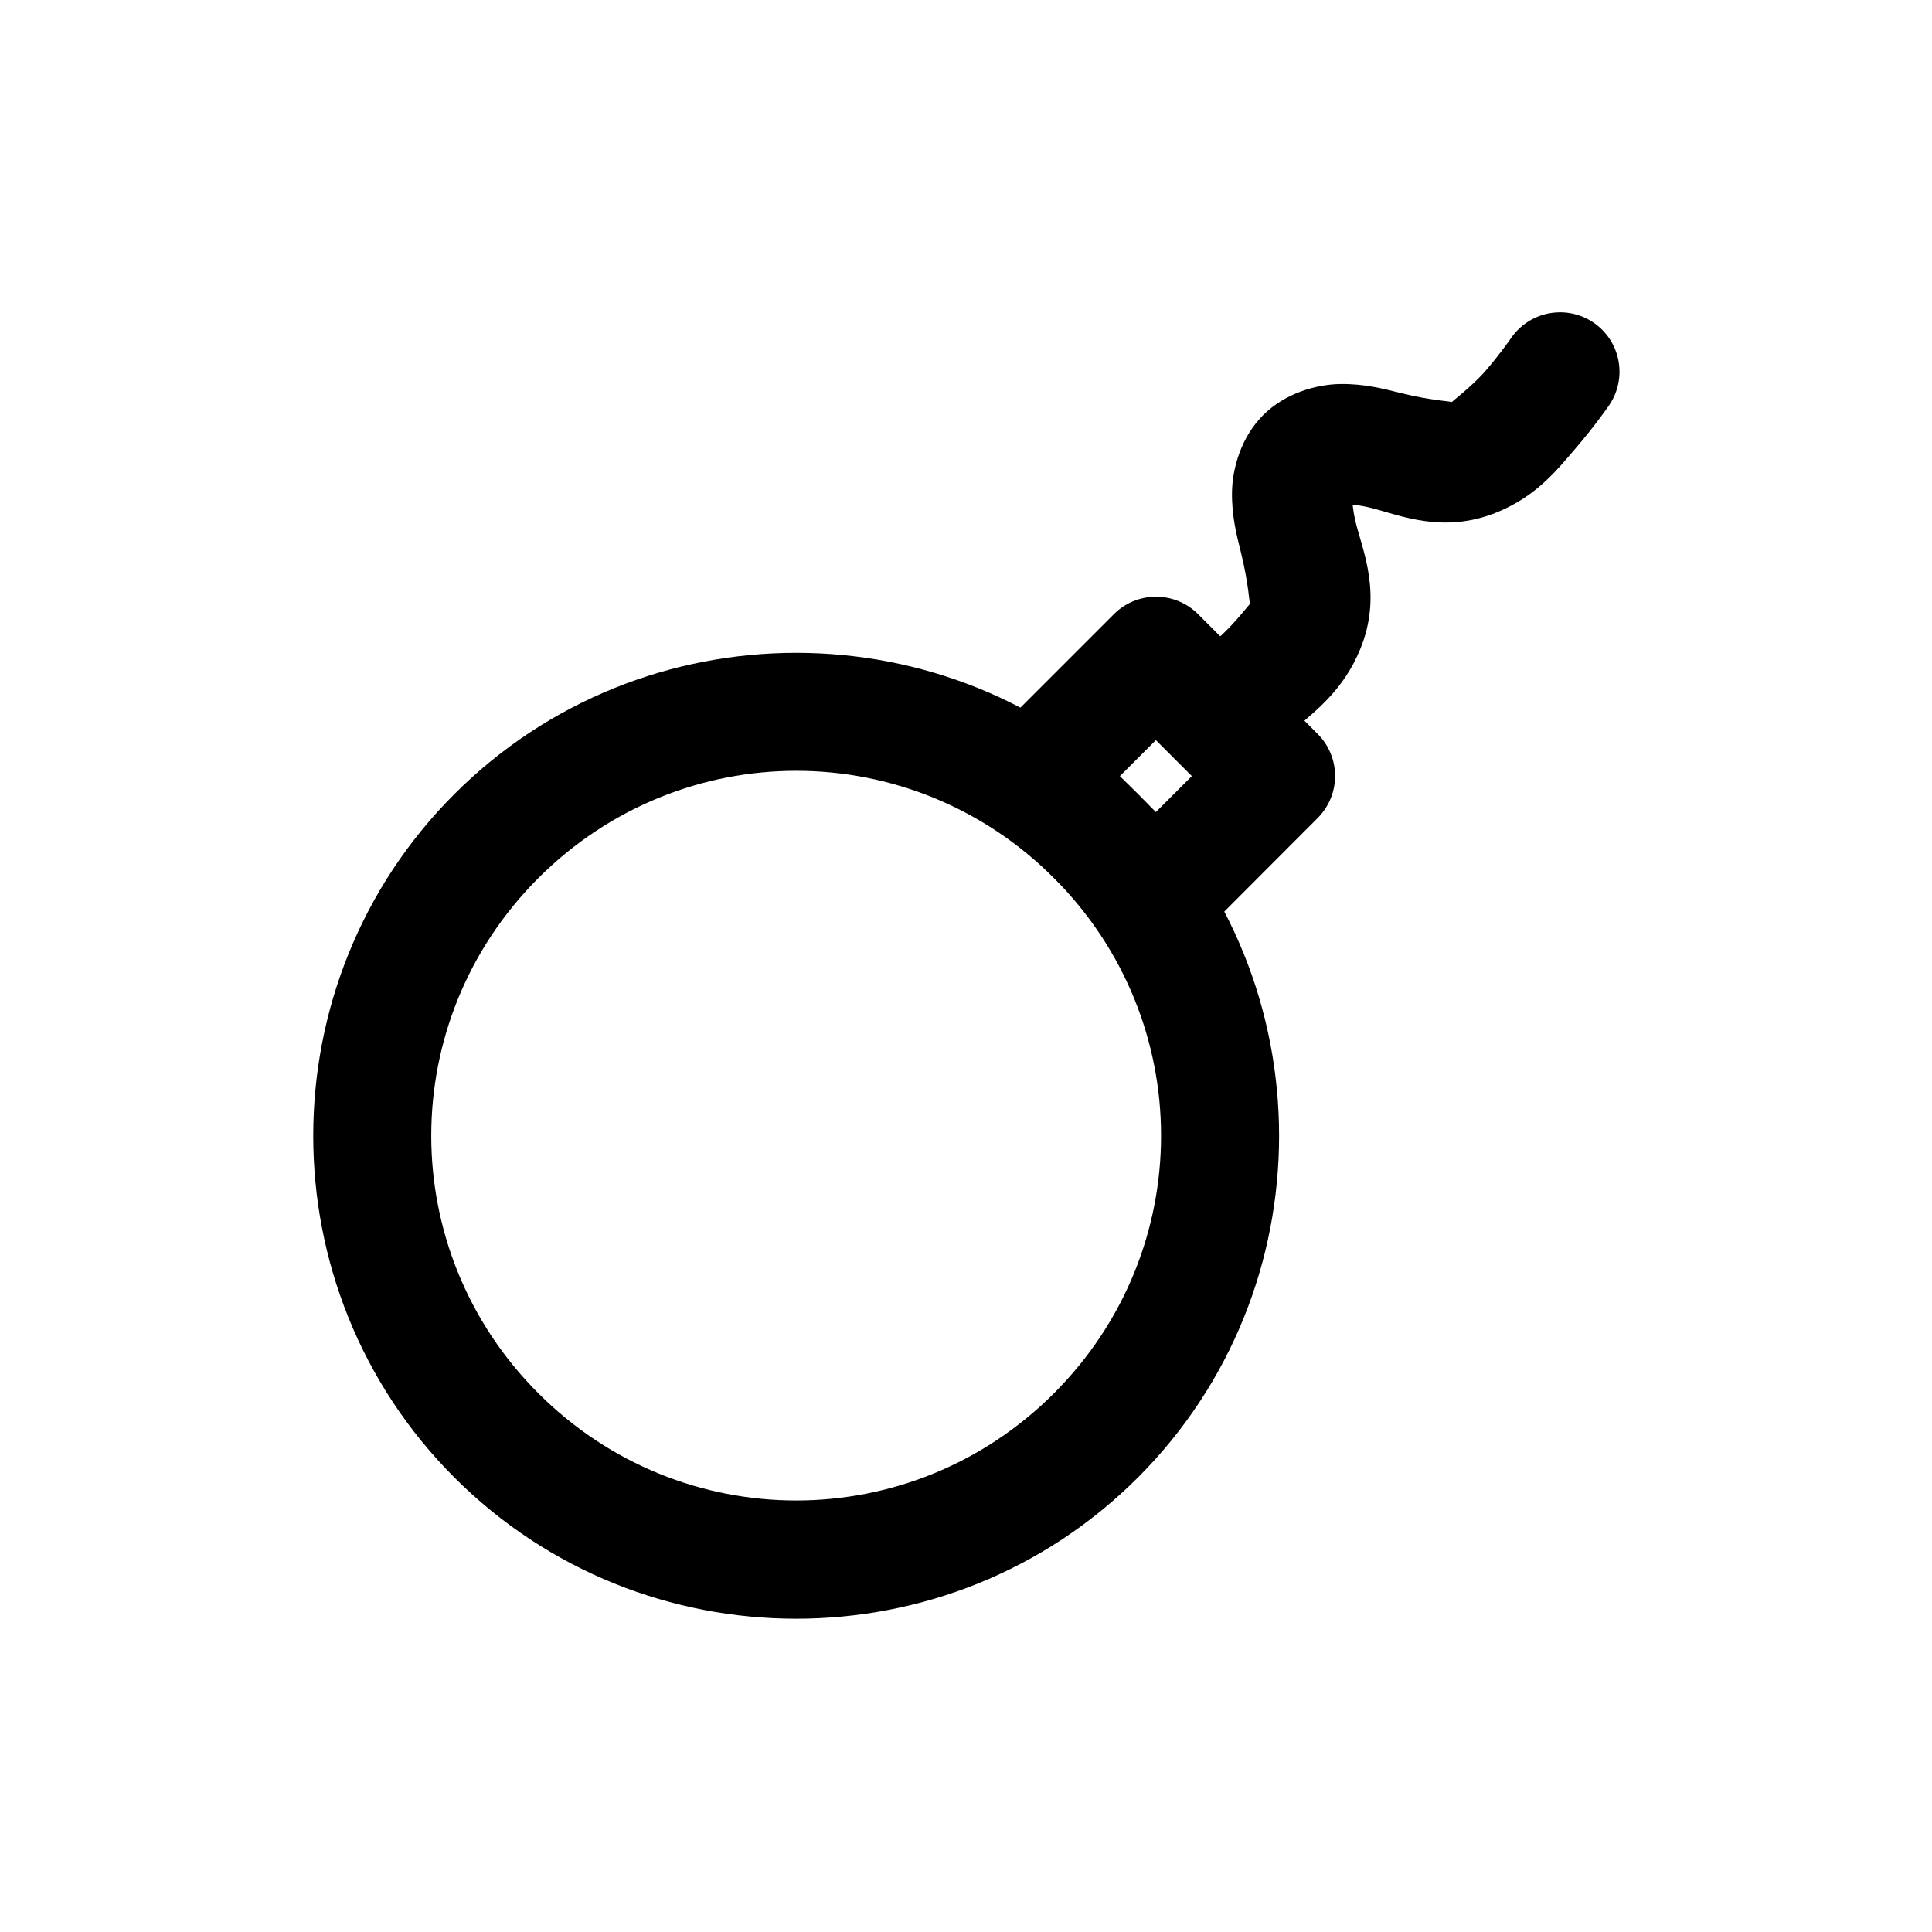 <?xml version="1.0" encoding="UTF-8"?>
<!-- Uploaded to: ICON Repo, www.iconrepo.com, Generator: ICON Repo Mixer Tools -->
<svg fill="#000000" width="800px" height="800px" version="1.1" viewBox="144 144 512 512" xmlns="http://www.w3.org/2000/svg">
 <g>
  <path d="m450.09 302.14c-4.082 0.066-7.977 1.711-10.867 4.59l-31.785 31.785v0.004c-2.949 2.949-4.606 6.953-4.606 11.125 0 4.176 1.656 8.176 4.606 11.129l31.785 31.785v0.004c2.953 2.949 6.957 4.606 11.129 4.606s8.176-1.656 11.129-4.606l31.727-31.785v-0.004c2.949-2.953 4.606-6.953 4.606-11.129 0-4.172-1.656-8.176-4.606-11.125l-31.727-31.785v-0.004c-3.019-3.008-7.129-4.664-11.391-4.59zm0.23 38.004 9.531 9.531-9.531 9.531-9.531-9.531z"/>
  <path d="m355.02 317.01c-32.812 0-65.652 12.48-90.594 37.422-49.887 49.887-49.887 131.24 0 181.13 49.887 49.887 131.24 49.887 181.13 0 49.887-49.887 49.887-131.24 0-181.13-24.945-24.945-57.723-37.422-90.535-37.422zm0 31.262c24.688 0 49.352 9.488 68.281 28.418 37.855 37.855 37.855 98.707 0 136.56-37.855 37.855-98.762 37.855-136.62 0s-37.855-98.703 0-136.56c18.926-18.926 43.648-28.418 68.336-28.418z"/>
  <path d="m557.25 226.77c-5.188 0.055-10.012 2.664-12.902 6.973 0 0-2.777 4.019-6.566 8.426s-9.68 8.703-9.008 8.426c0.504-0.207-5.059-0.309-13.832-2.5-4.387-1.094-9.453-2.41-15.746-2.324-6.293 0.09-14.582 2.379-20.453 8.25-5.875 5.875-8.168 14.16-8.25 20.453-0.082 6.293 1.23 11.359 2.324 15.746 2.188 8.773 2.289 14.332 2.5 13.832 0.281-0.672-4.019 5.219-8.426 9.008-4.406 3.789-8.426 6.566-8.426 6.566l-0.004 0.004c-4.629 3.195-7.203 8.621-6.746 14.23 0.453 5.606 3.863 10.547 8.949 12.957 5.082 2.41 11.066 1.926 15.695-1.27 0 0 5.227-3.602 11.039-8.602 5.816-5 12.695-10.344 17.027-20.805 5.941-14.34 0.789-25.941-1.105-33.531-0.602-2.414-0.664-3.453-0.871-4.883 1.43 0.207 2.465 0.27 4.883 0.871 7.586 1.891 19.188 7.043 33.531 1.105 10.457-4.332 15.805-11.211 20.805-17.027 5-5.816 8.602-11.039 8.602-11.039l-0.004 0.004c2.258-3.176 3.258-7.07 2.809-10.941-0.445-3.867-2.312-7.434-5.234-10.004-2.926-2.574-6.695-3.973-10.59-3.926z"/>
 </g>
</svg>